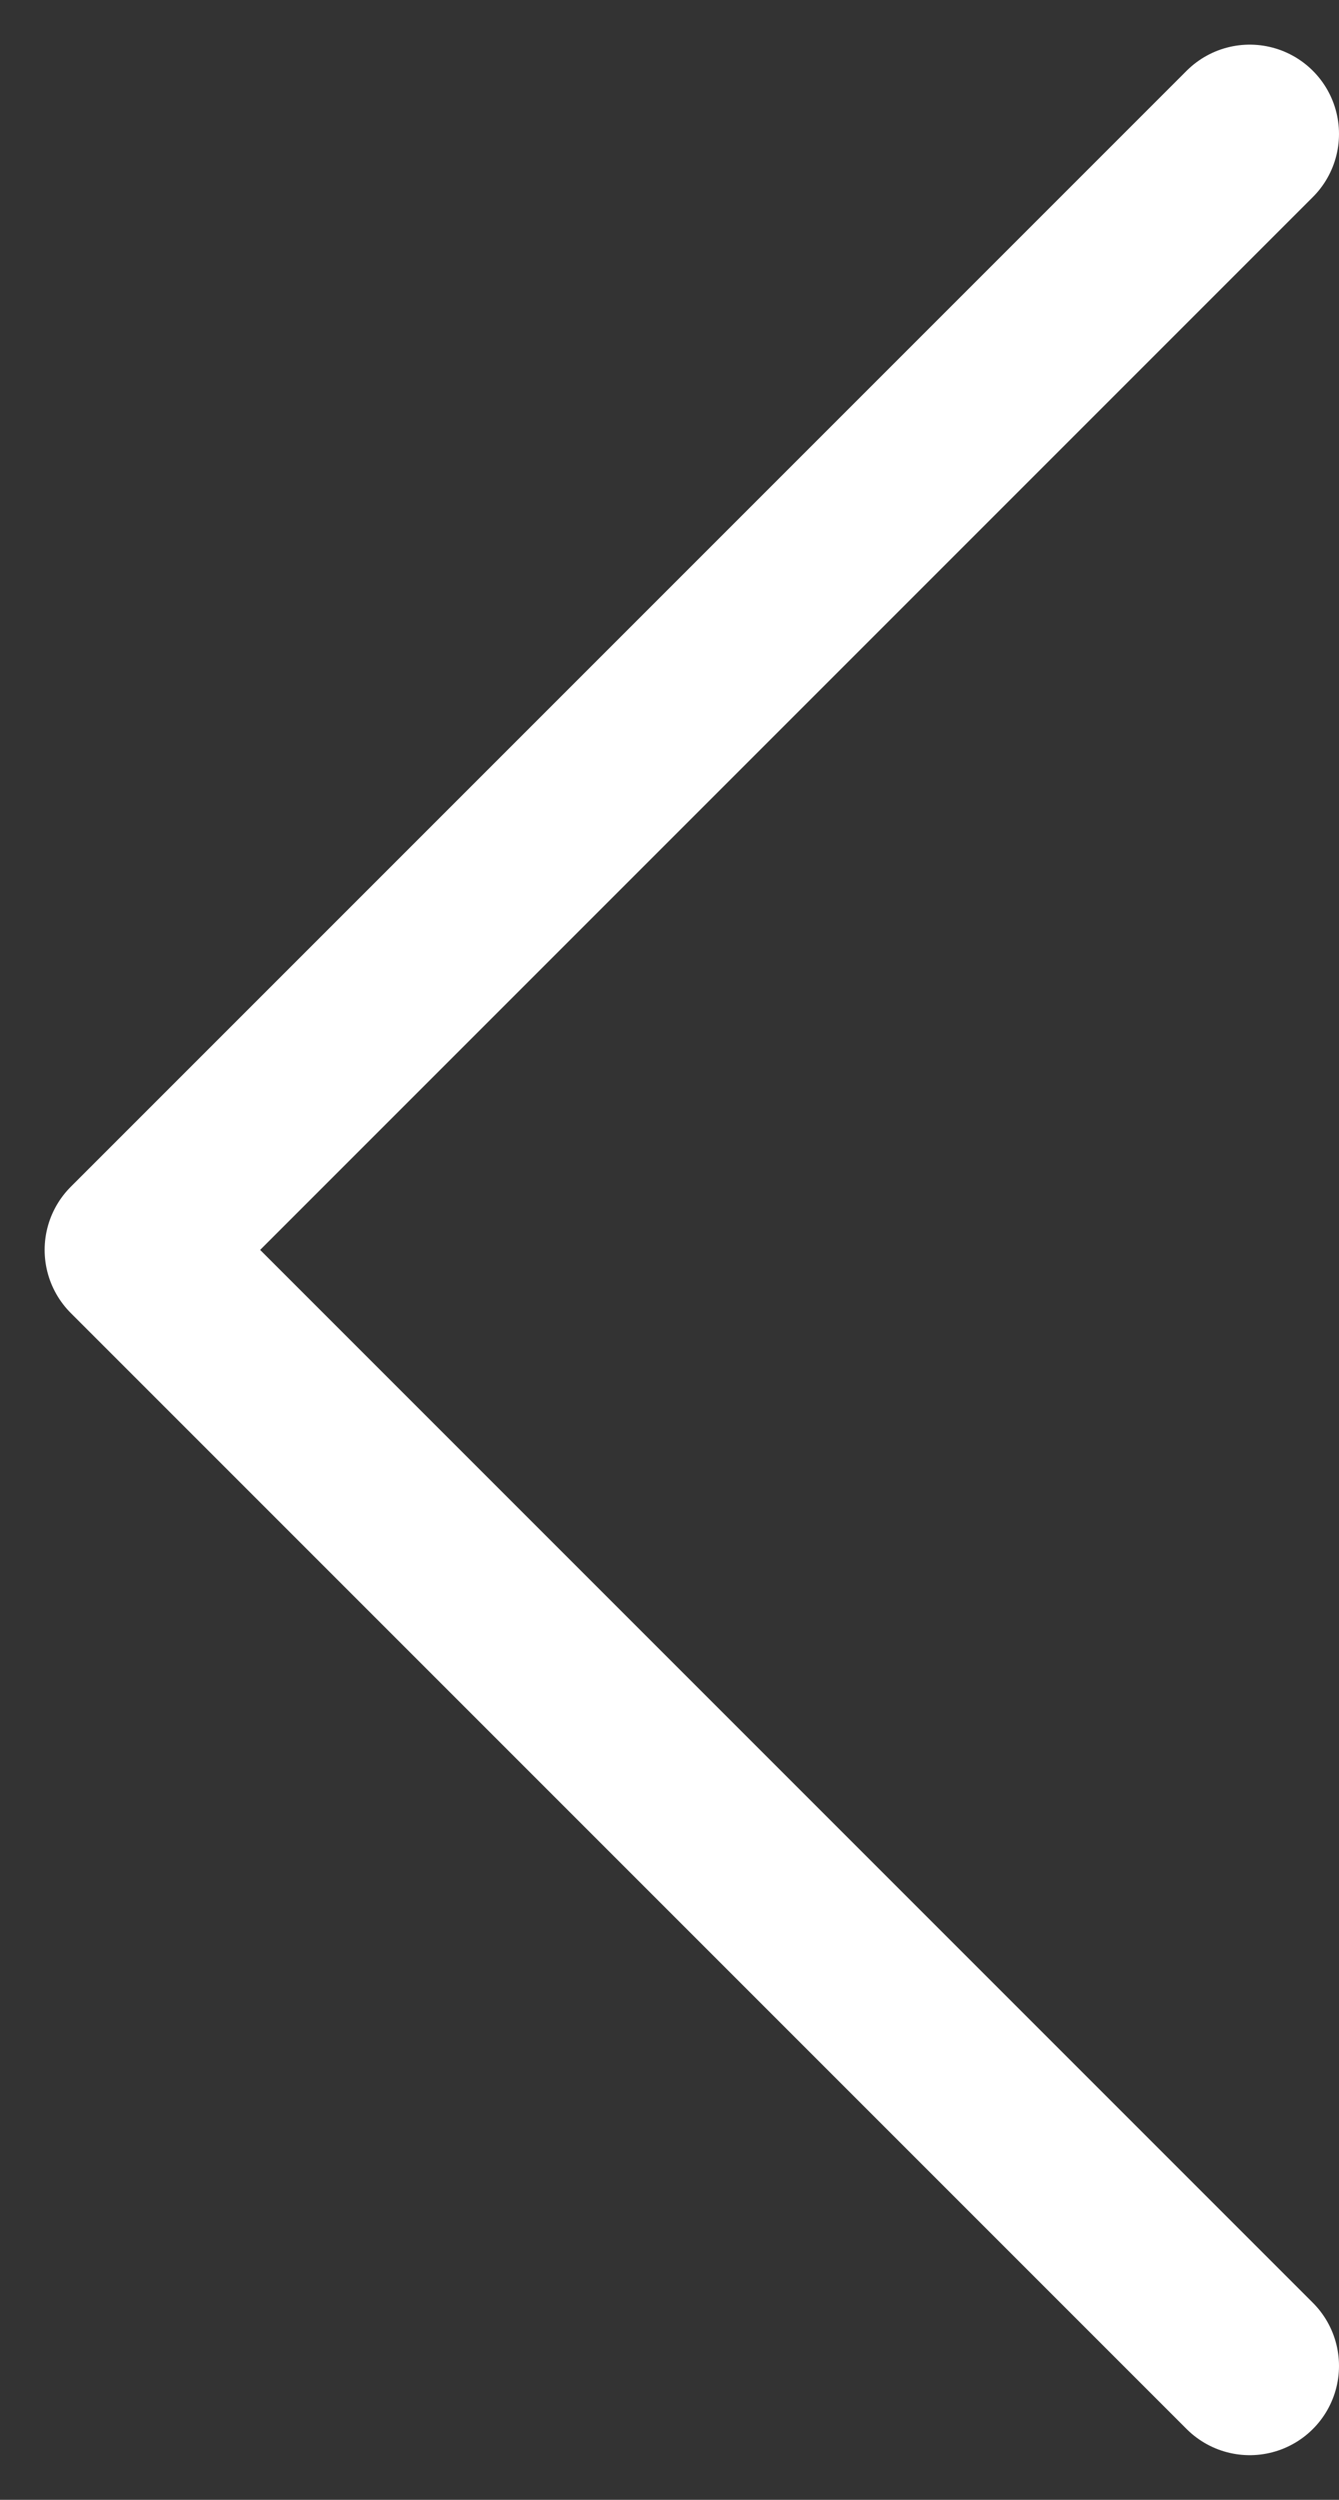 <svg width="15" height="28" viewBox="0 0 15 28" fill="none" xmlns="http://www.w3.org/2000/svg">
    <rect x="0" y="0" width="15" height="28" fill="#333333" stroke="none"/>
    <path d="M14 26.5L1.5 14L14 1.5" stroke="white" stroke-width="2" stroke-linecap="round" stroke-linejoin="round"/>
</svg>
